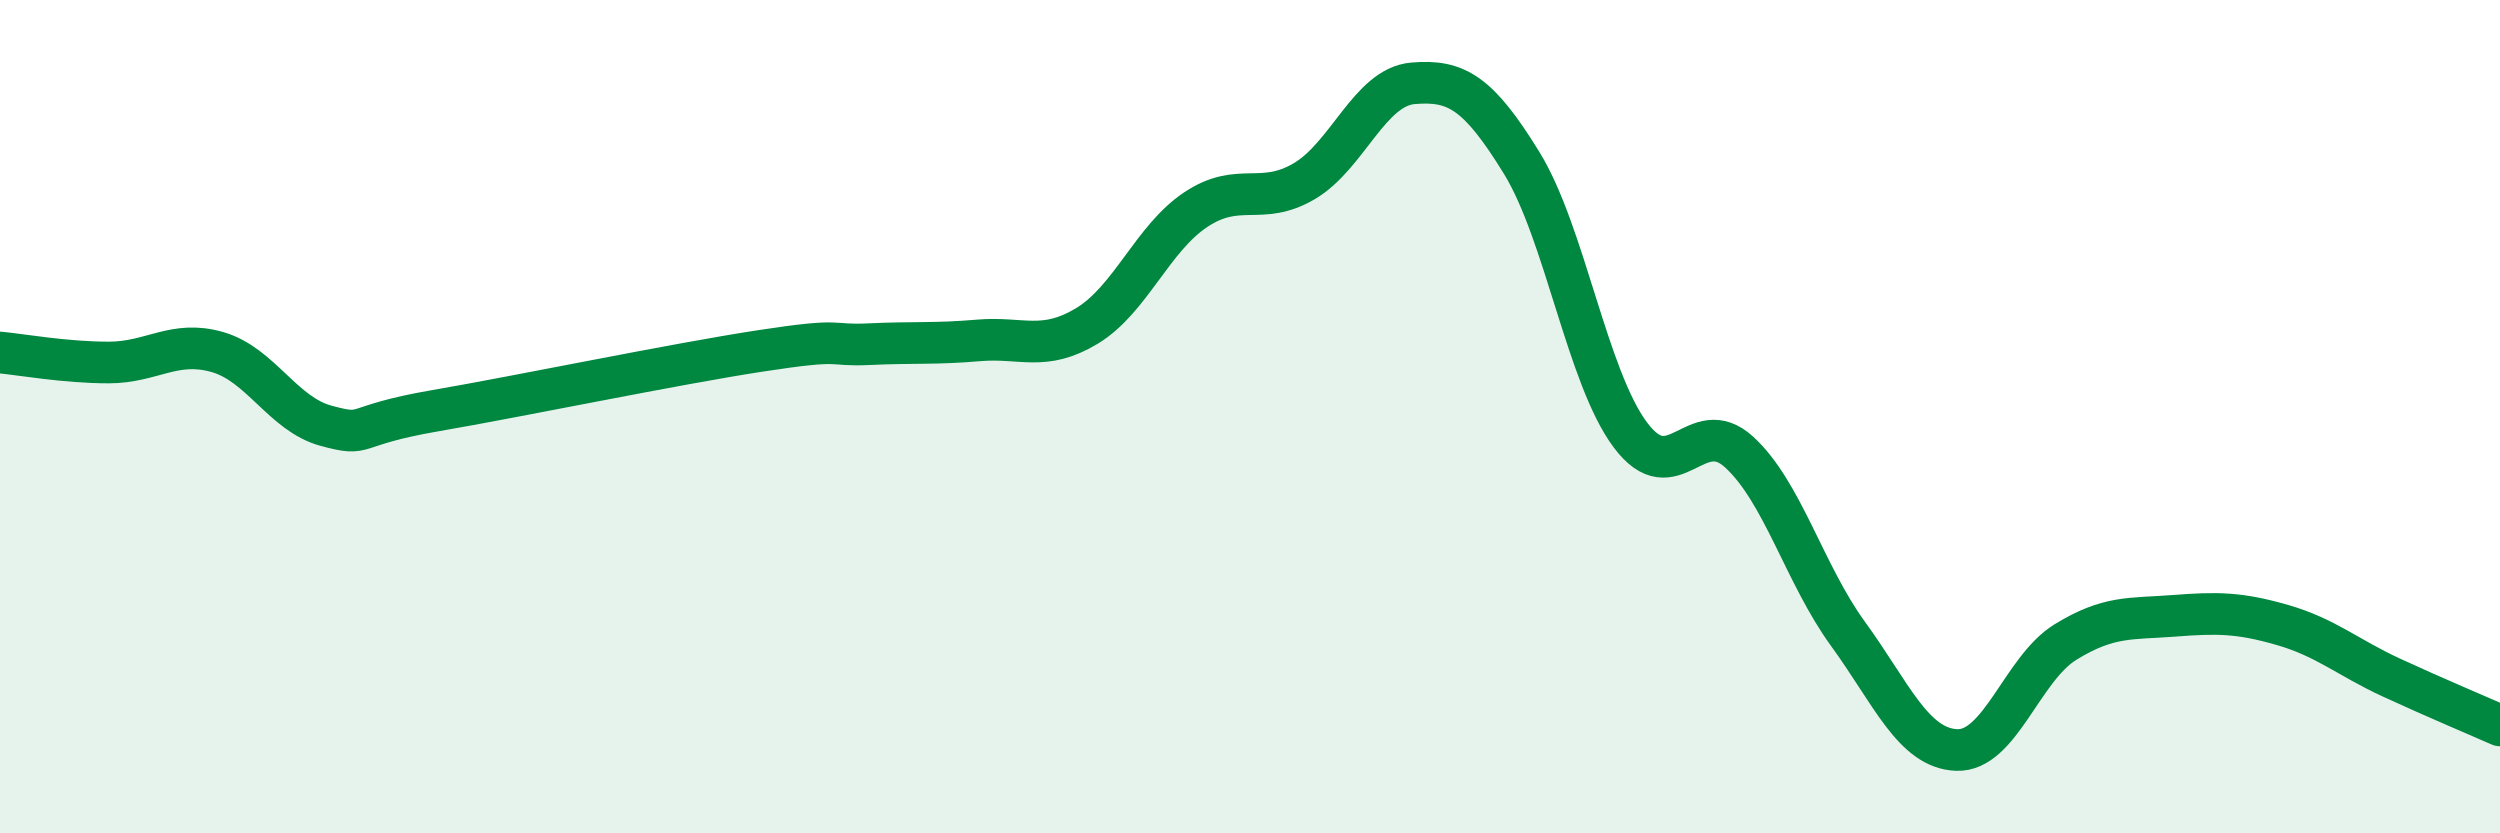 
    <svg width="60" height="20" viewBox="0 0 60 20" xmlns="http://www.w3.org/2000/svg">
      <path
        d="M 0,8.46 C 0.52,8.51 1.57,8.7 2.61,8.7 C 3.65,8.7 4.18,8.15 5.22,8.45 C 6.26,8.75 6.79,9.94 7.83,10.22 C 8.87,10.5 8.34,10.22 10.43,9.86 C 12.52,9.5 16.17,8.74 18.26,8.42 C 20.35,8.1 19.83,8.31 20.87,8.26 C 21.91,8.21 22.44,8.26 23.48,8.17 C 24.52,8.08 25.05,8.45 26.09,7.82 C 27.13,7.19 27.66,5.72 28.7,5.03 C 29.74,4.34 30.26,4.96 31.3,4.35 C 32.34,3.74 32.87,2.09 33.91,2 C 34.95,1.91 35.48,2.22 36.52,3.91 C 37.56,5.6 38.09,9.05 39.13,10.44 C 40.17,11.83 40.7,9.9 41.74,10.85 C 42.78,11.8 43.31,13.78 44.35,15.21 C 45.39,16.64 45.92,17.96 46.96,18 C 48,18.04 48.53,16.05 49.57,15.41 C 50.61,14.77 51.13,14.86 52.17,14.78 C 53.21,14.7 53.74,14.7 54.78,15 C 55.82,15.3 56.35,15.78 57.39,16.26 C 58.43,16.74 59.48,17.18 60,17.41L60 20L0 20Z"
        fill="#008740"
        opacity="0.1"
        stroke-linecap="round"
        stroke-linejoin="round"
      />
      <path
        d="M 0,8.46 C 0.52,8.51 1.57,8.7 2.61,8.7 C 3.65,8.7 4.18,8.15 5.22,8.45 C 6.26,8.75 6.79,9.94 7.83,10.22 C 8.87,10.5 8.34,10.22 10.43,9.86 C 12.52,9.5 16.17,8.74 18.26,8.42 C 20.35,8.1 19.83,8.31 20.87,8.26 C 21.91,8.21 22.44,8.26 23.48,8.17 C 24.52,8.08 25.05,8.45 26.09,7.82 C 27.13,7.19 27.66,5.72 28.7,5.03 C 29.74,4.34 30.26,4.96 31.3,4.35 C 32.34,3.74 32.87,2.09 33.91,2 C 34.95,1.91 35.48,2.22 36.52,3.91 C 37.56,5.6 38.09,9.05 39.13,10.44 C 40.17,11.83 40.7,9.9 41.74,10.85 C 42.78,11.8 43.31,13.78 44.35,15.21 C 45.39,16.64 45.92,17.96 46.96,18 C 48,18.04 48.53,16.05 49.57,15.41 C 50.61,14.77 51.13,14.86 52.17,14.78 C 53.21,14.7 53.74,14.7 54.78,15 C 55.82,15.3 56.35,15.78 57.39,16.26 C 58.43,16.74 59.48,17.18 60,17.41"
        stroke="#008740"
        stroke-width="1"
        fill="none"
        stroke-linecap="round"
        stroke-linejoin="round"
      />
    </svg>
  